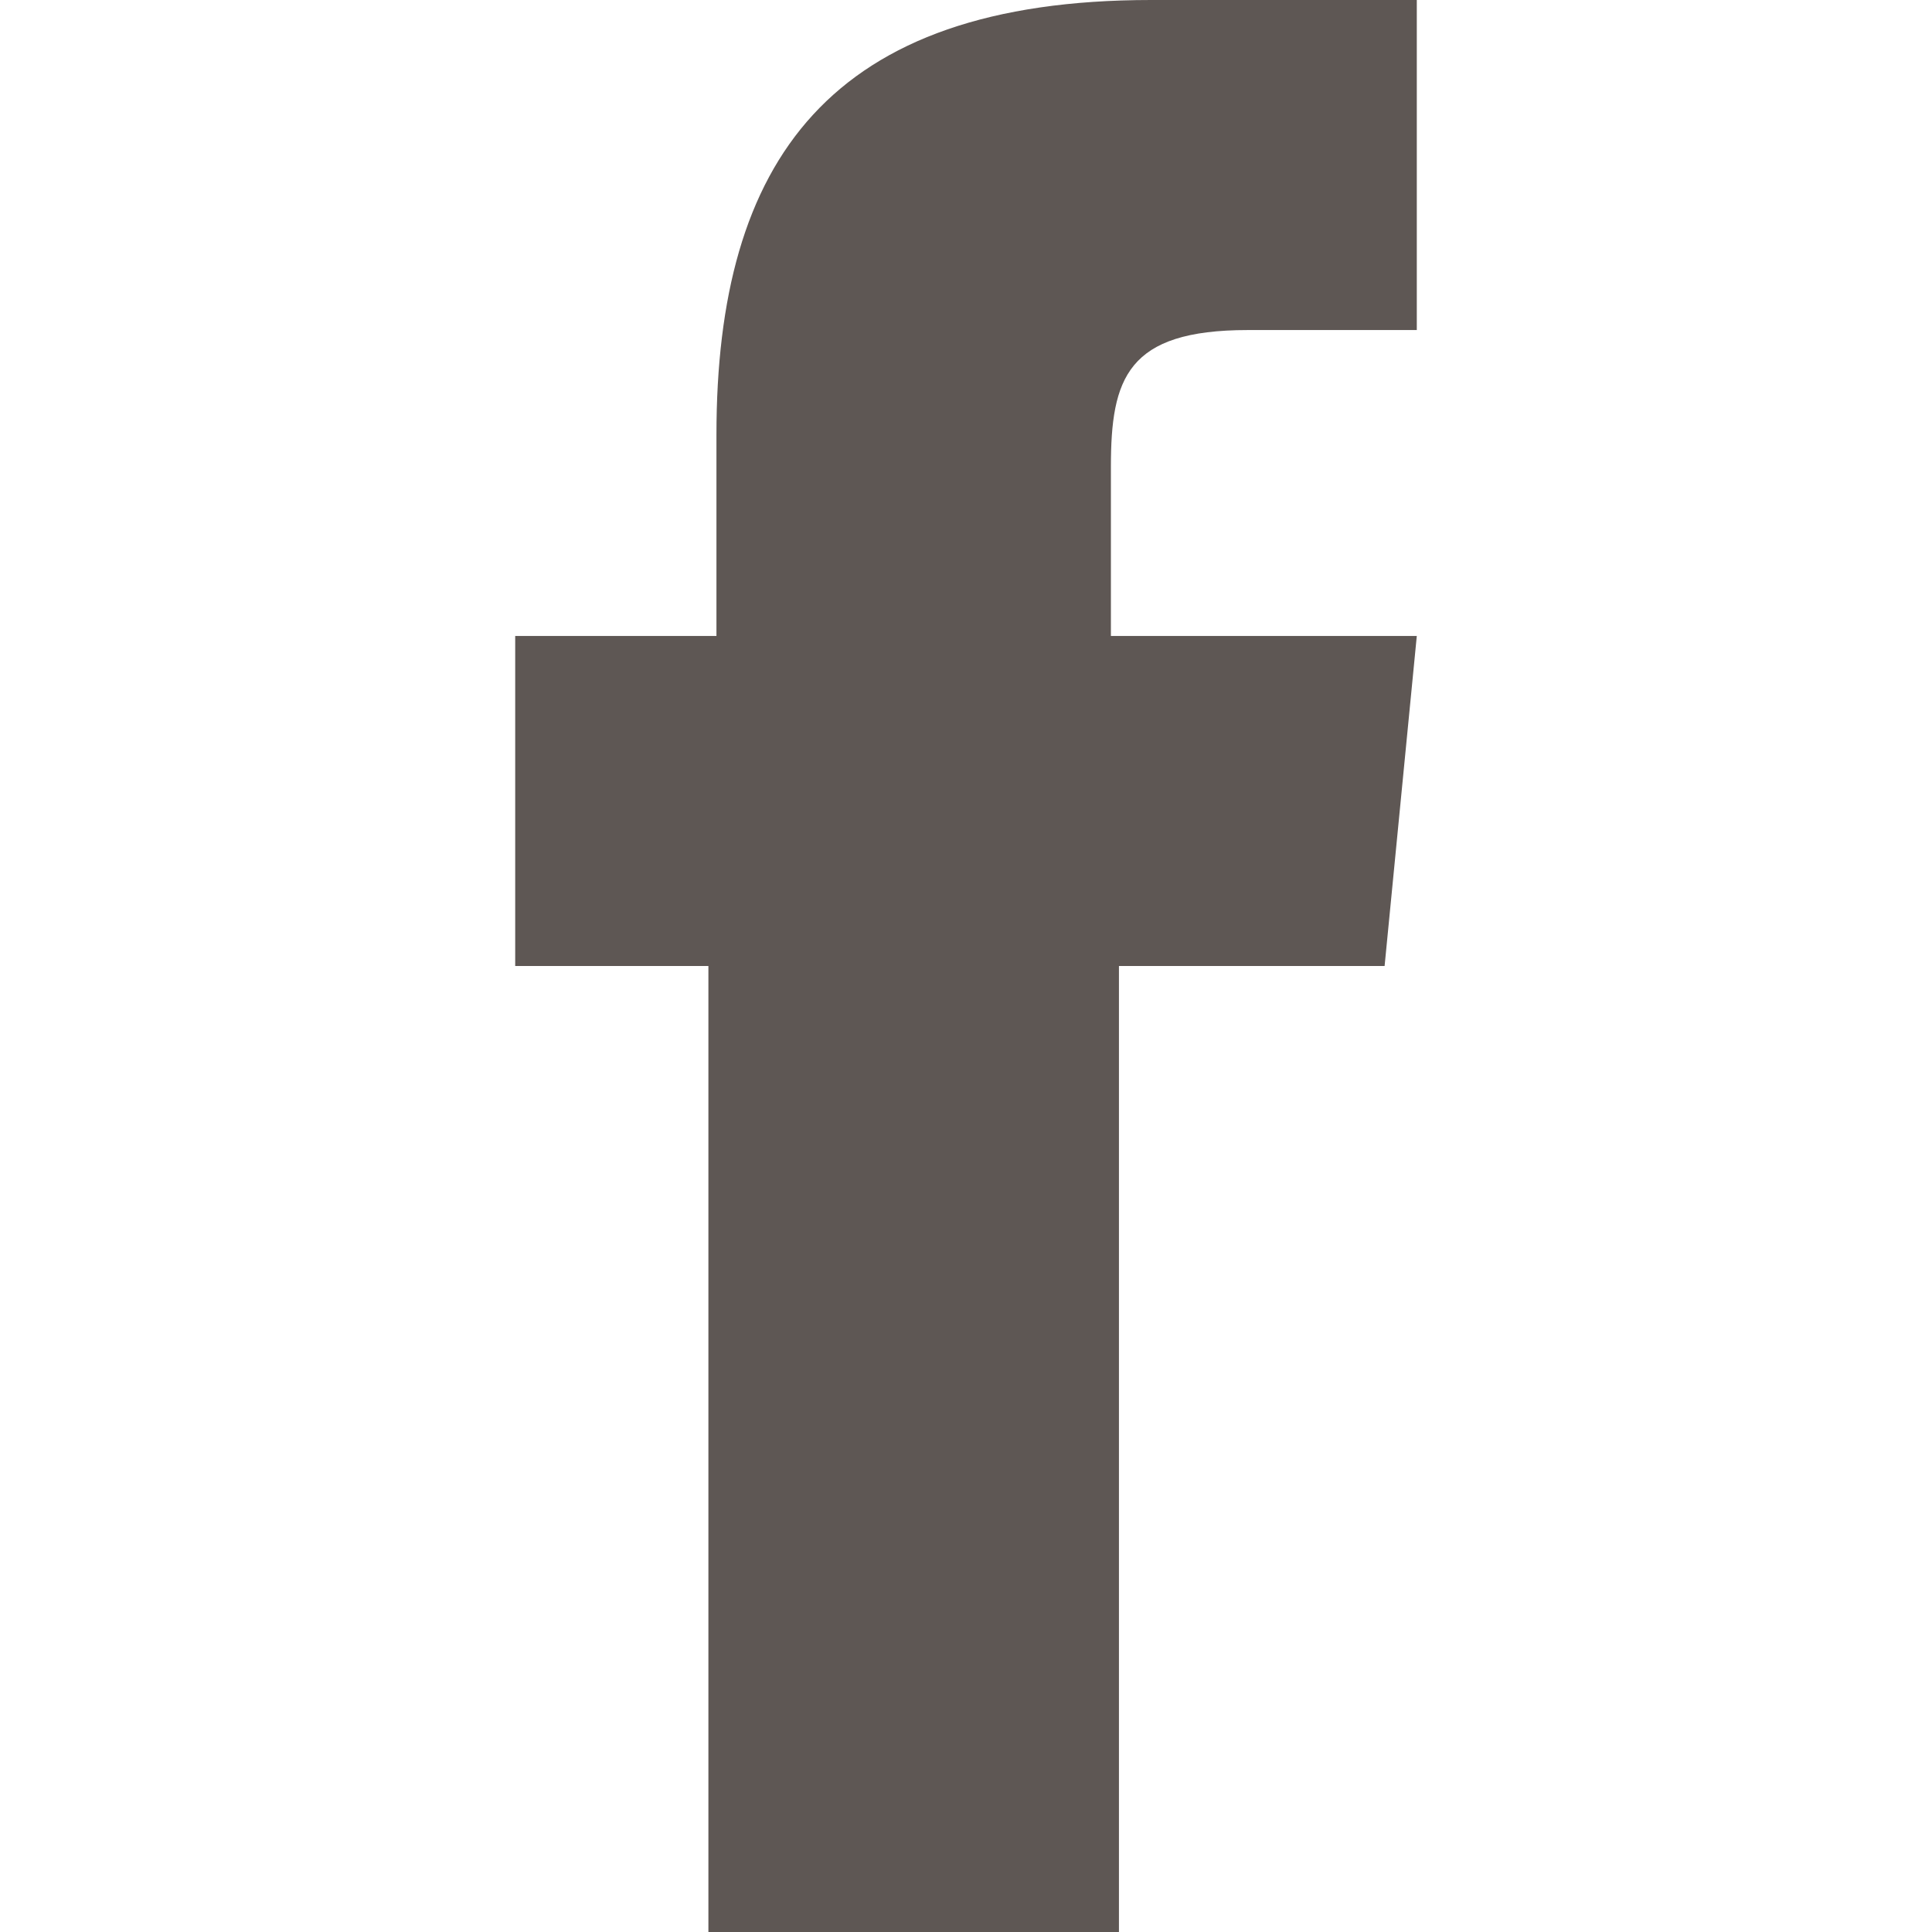 <?xml version="1.0" encoding="utf-8"?>
<!-- Generator: Adobe Illustrator 21.0.0, SVG Export Plug-In . SVG Version: 6.00 Build 0)  -->
<svg version="1.1" id="Layer_1" xmlns="http://www.w3.org/2000/svg" xmlns:xlink="http://www.w3.org/1999/xlink" x="0px" y="0px"
	 viewBox="0 0 24 24" style="enable-background:new 0 0 24 24;" xml:space="preserve">
<style type="text/css">
	.st0{fill:#5E5754;}
	.st1{fill:#999A00;}
	.st2{fill:#FFFFFF;}
	.st3{fill:none;stroke:#5E5754;stroke-width:1.5;stroke-miterlimit:10;}
	.st4{fill:none;stroke:#FFFFFF;stroke-width:1.5;stroke-miterlimit:10;}
</style>
<path class="st0" d="M13.8,24h-5V12H6.4V7.9h2.5V5.4C8.9,2,10.3,0,14.3,0h3.3v4.1h-2.1c-1.5,0-1.7,0.6-1.7,1.7l0,2.1h3.8L17.2,12
	h-3.3V24z"/>
</svg>

